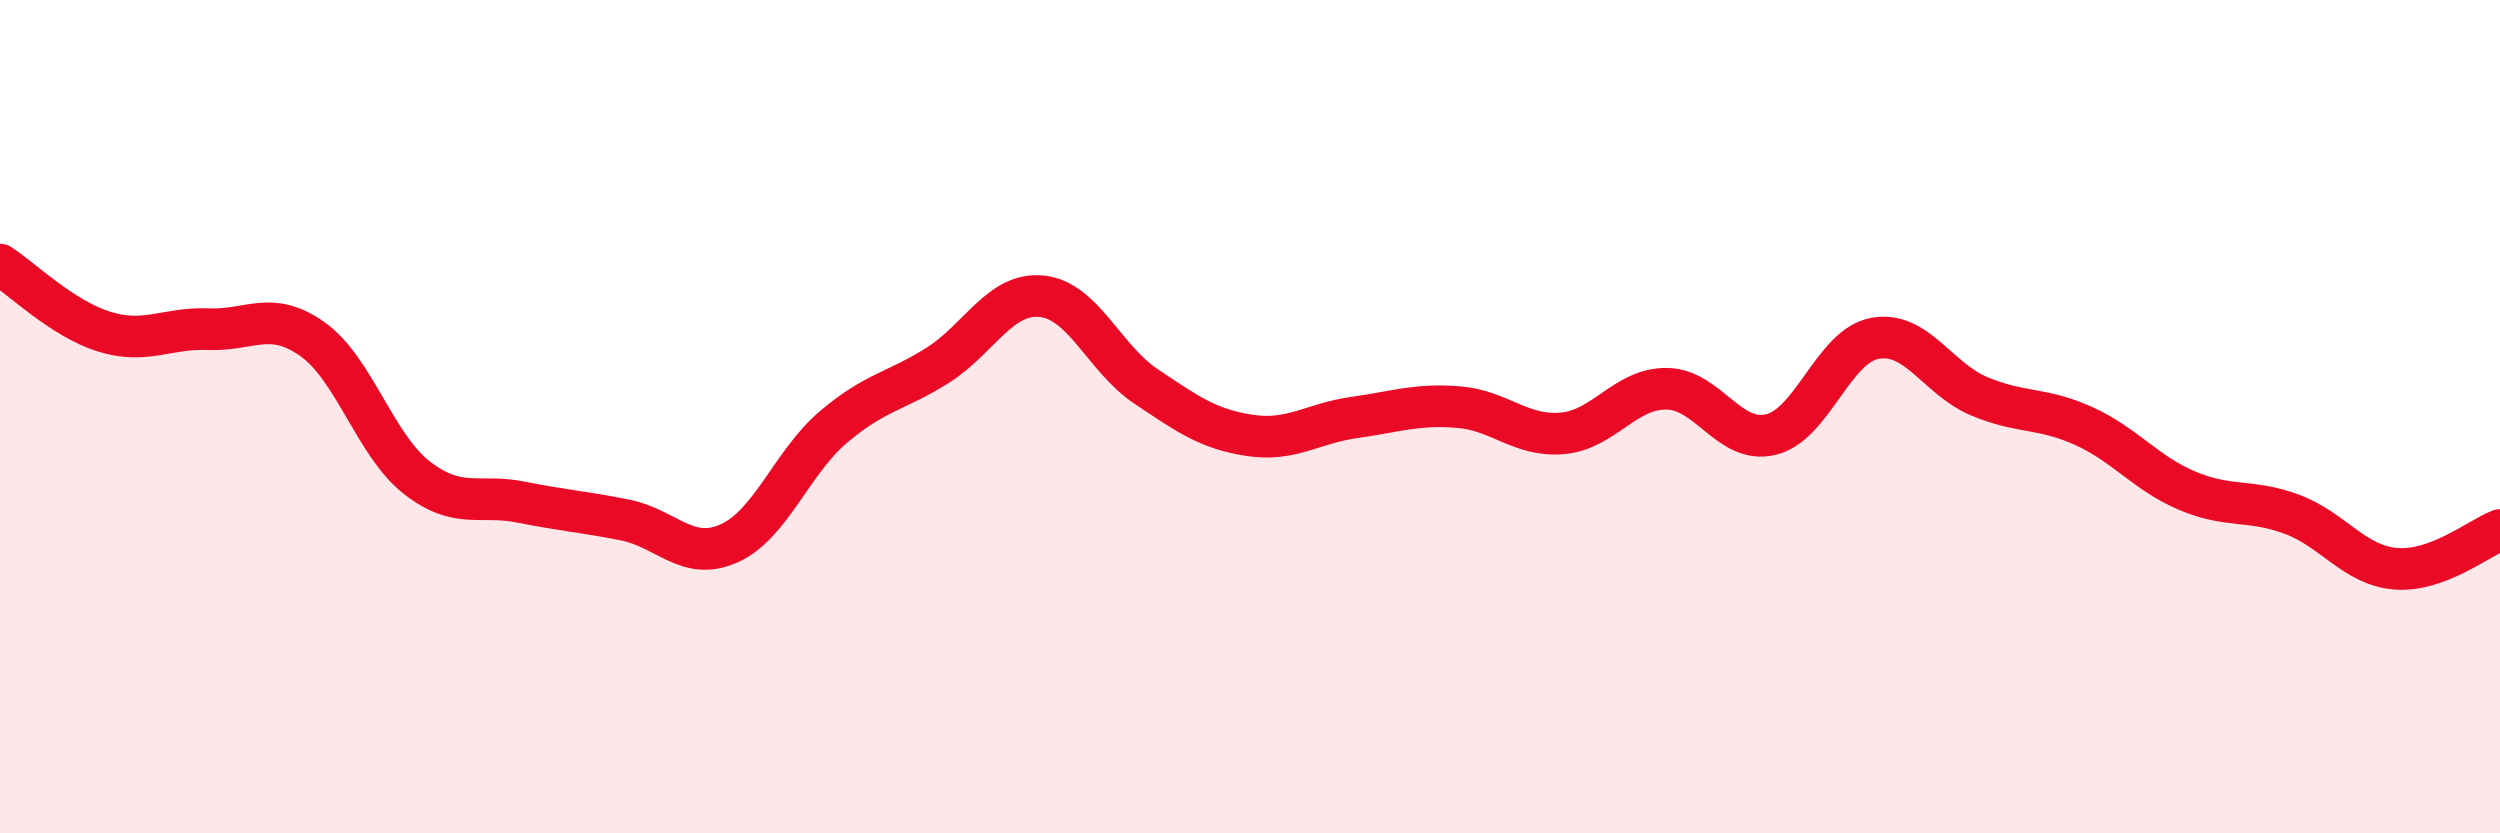 
    <svg width="60" height="20" viewBox="0 0 60 20" xmlns="http://www.w3.org/2000/svg">
      <path
        d="M 0,6.35 C 0.5,6.67 1.5,7.65 2.5,7.96 C 3.5,8.27 4,7.86 5,7.9 C 6,7.94 6.5,7.43 7.5,8.14 C 8.5,8.85 9,10.68 10,11.46 C 11,12.24 11.5,11.85 12.5,12.05 C 13.5,12.25 14,12.28 15,12.48 C 16,12.68 16.5,13.49 17.5,13.04 C 18.5,12.59 19,11.1 20,10.25 C 21,9.4 21.5,9.4 22.5,8.77 C 23.5,8.14 24,7.01 25,7.11 C 26,7.21 26.5,8.6 27.5,9.27 C 28.5,9.94 29,10.3 30,10.45 C 31,10.6 31.5,10.16 32.5,10.02 C 33.5,9.88 34,9.69 35,9.77 C 36,9.85 36.5,10.49 37.5,10.4 C 38.5,10.31 39,9.32 40,9.33 C 41,9.34 41.5,10.67 42.5,10.43 C 43.5,10.19 44,8.3 45,8.12 C 46,7.94 46.5,9.09 47.5,9.51 C 48.5,9.93 49,9.77 50,10.22 C 51,10.67 51.5,11.36 52.5,11.78 C 53.5,12.2 54,11.97 55,12.34 C 56,12.71 56.5,13.57 57.5,13.65 C 58.5,13.73 59.5,12.91 60,12.72L60 20L0 20Z"
        fill="#EB0A25"
        opacity="0.1"
        stroke-linecap="round"
        stroke-linejoin="round"
      />
      <path
        d="M 0,6.35 C 0.5,6.67 1.5,7.65 2.5,7.96 C 3.5,8.27 4,7.86 5,7.9 C 6,7.94 6.5,7.43 7.5,8.14 C 8.5,8.85 9,10.68 10,11.46 C 11,12.24 11.5,11.85 12.5,12.05 C 13.5,12.25 14,12.28 15,12.48 C 16,12.68 16.5,13.49 17.5,13.04 C 18.5,12.59 19,11.1 20,10.25 C 21,9.4 21.5,9.4 22.5,8.77 C 23.5,8.14 24,7.01 25,7.11 C 26,7.21 26.5,8.6 27.5,9.27 C 28.5,9.94 29,10.3 30,10.45 C 31,10.6 31.5,10.16 32.5,10.02 C 33.5,9.88 34,9.69 35,9.77 C 36,9.85 36.5,10.49 37.5,10.4 C 38.5,10.31 39,9.32 40,9.33 C 41,9.34 41.5,10.67 42.5,10.43 C 43.5,10.19 44,8.3 45,8.12 C 46,7.94 46.5,9.09 47.5,9.51 C 48.5,9.93 49,9.77 50,10.22 C 51,10.67 51.5,11.36 52.5,11.78 C 53.5,12.2 54,11.97 55,12.34 C 56,12.71 56.5,13.57 57.5,13.65 C 58.5,13.73 59.5,12.91 60,12.72"
        stroke="#EB0A25"
        stroke-width="1"
        fill="none"
        stroke-linecap="round"
        stroke-linejoin="round"
      />
    </svg>
  